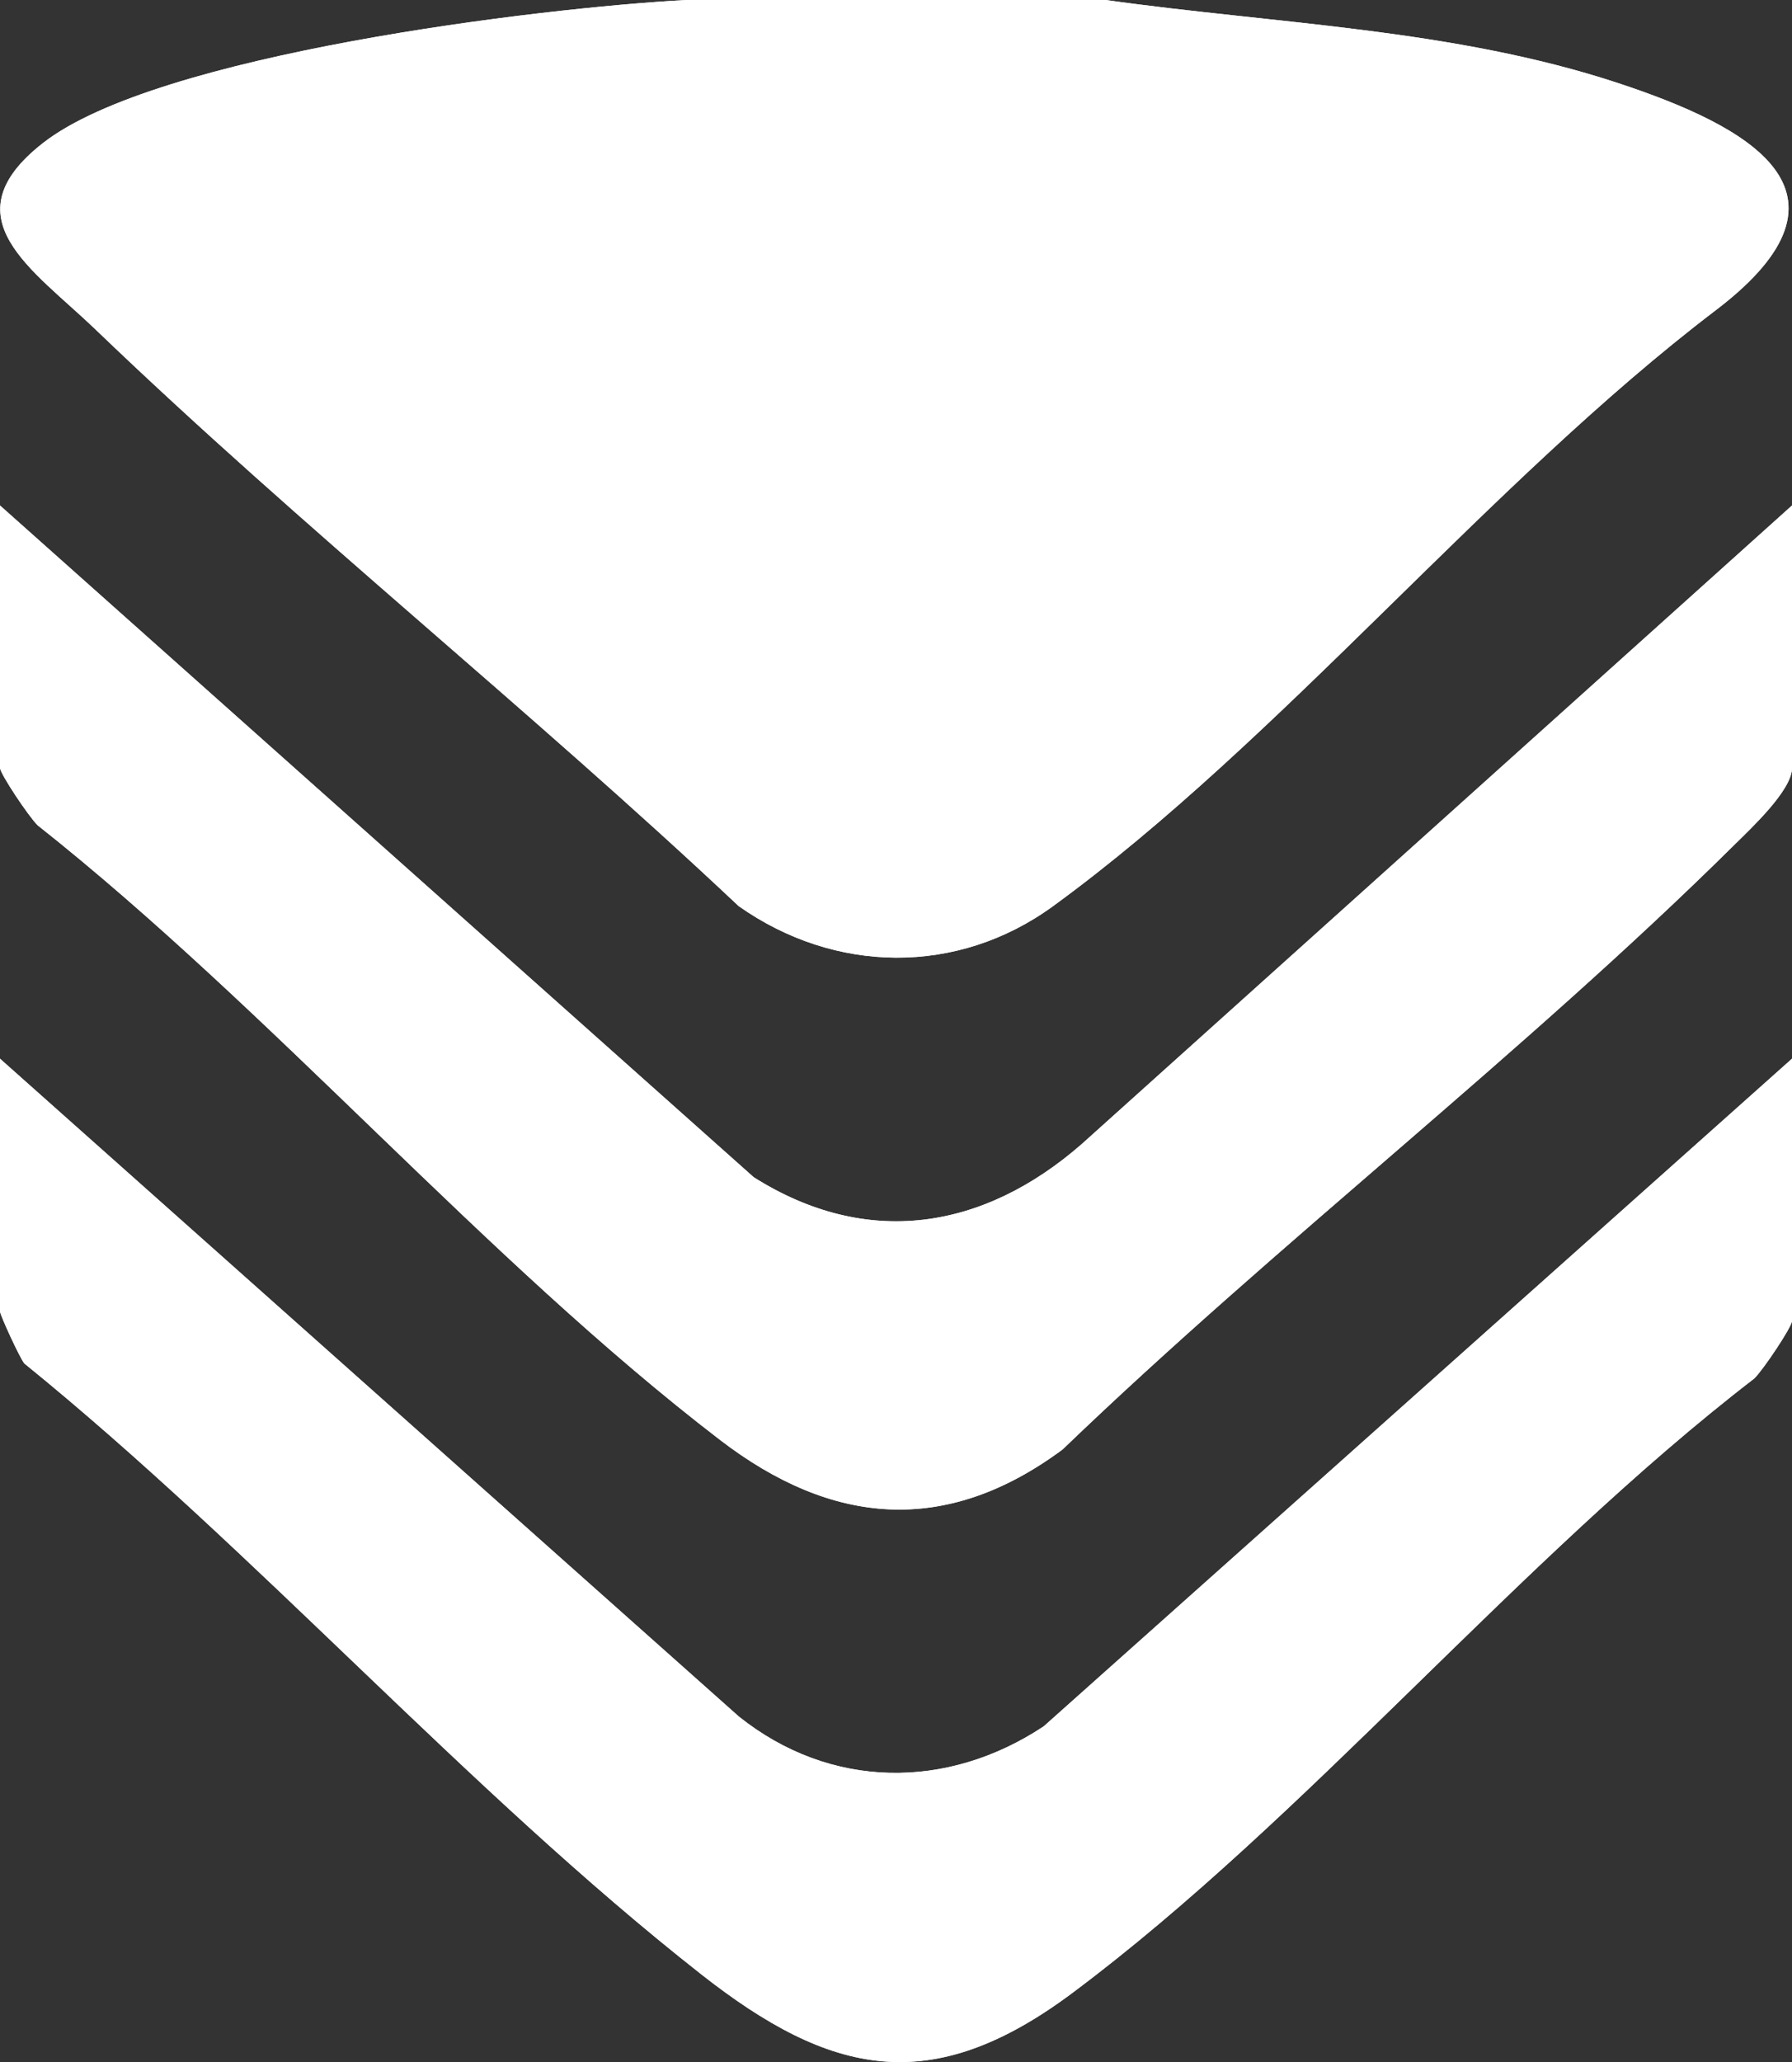 <?xml version="1.0" encoding="UTF-8"?>
<svg id="Ebene_1" xmlns="http://www.w3.org/2000/svg" version="1.1" viewBox="0 0 188 216.21">
  <rect x="0" y="0" width="188" height="216.21" fill="#333333" stroke="none"/>
  <!-- Generator: Adobe Illustrator 29.3.1, SVG Export Plug-In . SVG Version: 2.1.0 Build 151)  -->
  <defs>
    <style>
      .st0 {
        fill: #fff;
      }
    </style>
  </defs>
  <path class="st0" d="M72,0C56.68.82,16.44,5.67,4.5,15c-9.99,7.82-1.07,13.22,5.48,19.51,21.75,20.87,45.55,39.82,67.51,60.49,10.07,7.11,22.95,7.32,33,0,23.91-17.42,45.63-44.32,69.52-62.48,16.39-12.46,3.25-19.35-10.23-23.8-17.3-5.71-36.17-6.23-53.78-8.72M188,53l-74.53,66.97c-10.33,9.01-22.52,10.96-34.4,3.46L0,53v27.5c0,.62,3.05,5.17,3.96,6.04,24.64,19.5,46.83,45.46,71.57,64.43,11.74,9.01,23.69,10.09,35.95,1.01,22.56-21.7,48.37-41.51,70.54-63.46,1.72-1.7,5.99-5.68,5.99-8.01v-27.5ZM188,111l-78.5,70c-10.14,6.72-22.4,6.62-31.98-1.02L0,111v26.5c0,.35,2.05,4.83,2.55,5.45,24.35,19.74,46.47,44.76,70.98,64.02,13.64,10.72,24.18,13.02,38.95,2,24.63-18.38,46.91-45.47,71.56-64.44.91-.87,3.96-5.42,3.96-6.04v-27.5Z"/>
  <path class="st0" d="M116,0c17.62,2.49,36.49,3,53.78,8.72,13.48,4.45,26.62,11.34,10.23,23.8-23.88,18.17-45.61,45.06-69.52,62.48-10.04,7.32-22.93,7.11-33,0C55.54,74.33,31.73,55.39,9.99,34.51c-6.55-6.29-15.48-11.69-5.48-19.51C16.44,5.67,56.68.82,72,0h44Z"/>
  <path class="st0" d="M188,53v27.5c0,2.34-4.27,6.31-5.99,8.01-22.16,21.95-47.97,41.77-70.54,63.46-12.26,9.09-24.2,8-35.95-1.01C50.79,132,28.59,106.04,3.96,86.54c-.91-.87-3.96-5.42-3.96-6.04v-27.5l79.07,70.43c11.88,7.49,24.08,5.54,34.4-3.46l74.53-66.97Z"/>
  <path class="st0" d="M188,111v27.5c0,.62-3.05,5.17-3.96,6.04-24.66,18.96-46.94,46.06-71.56,64.44-14.77,11.02-25.31,8.72-38.95-2-24.51-19.26-46.63-44.28-70.98-64.02-.49-.62-2.55-5.1-2.55-5.45v-26.5l77.52,68.98c9.57,7.64,21.84,7.74,31.98,1.02l78.5-70Z"/>
</svg>